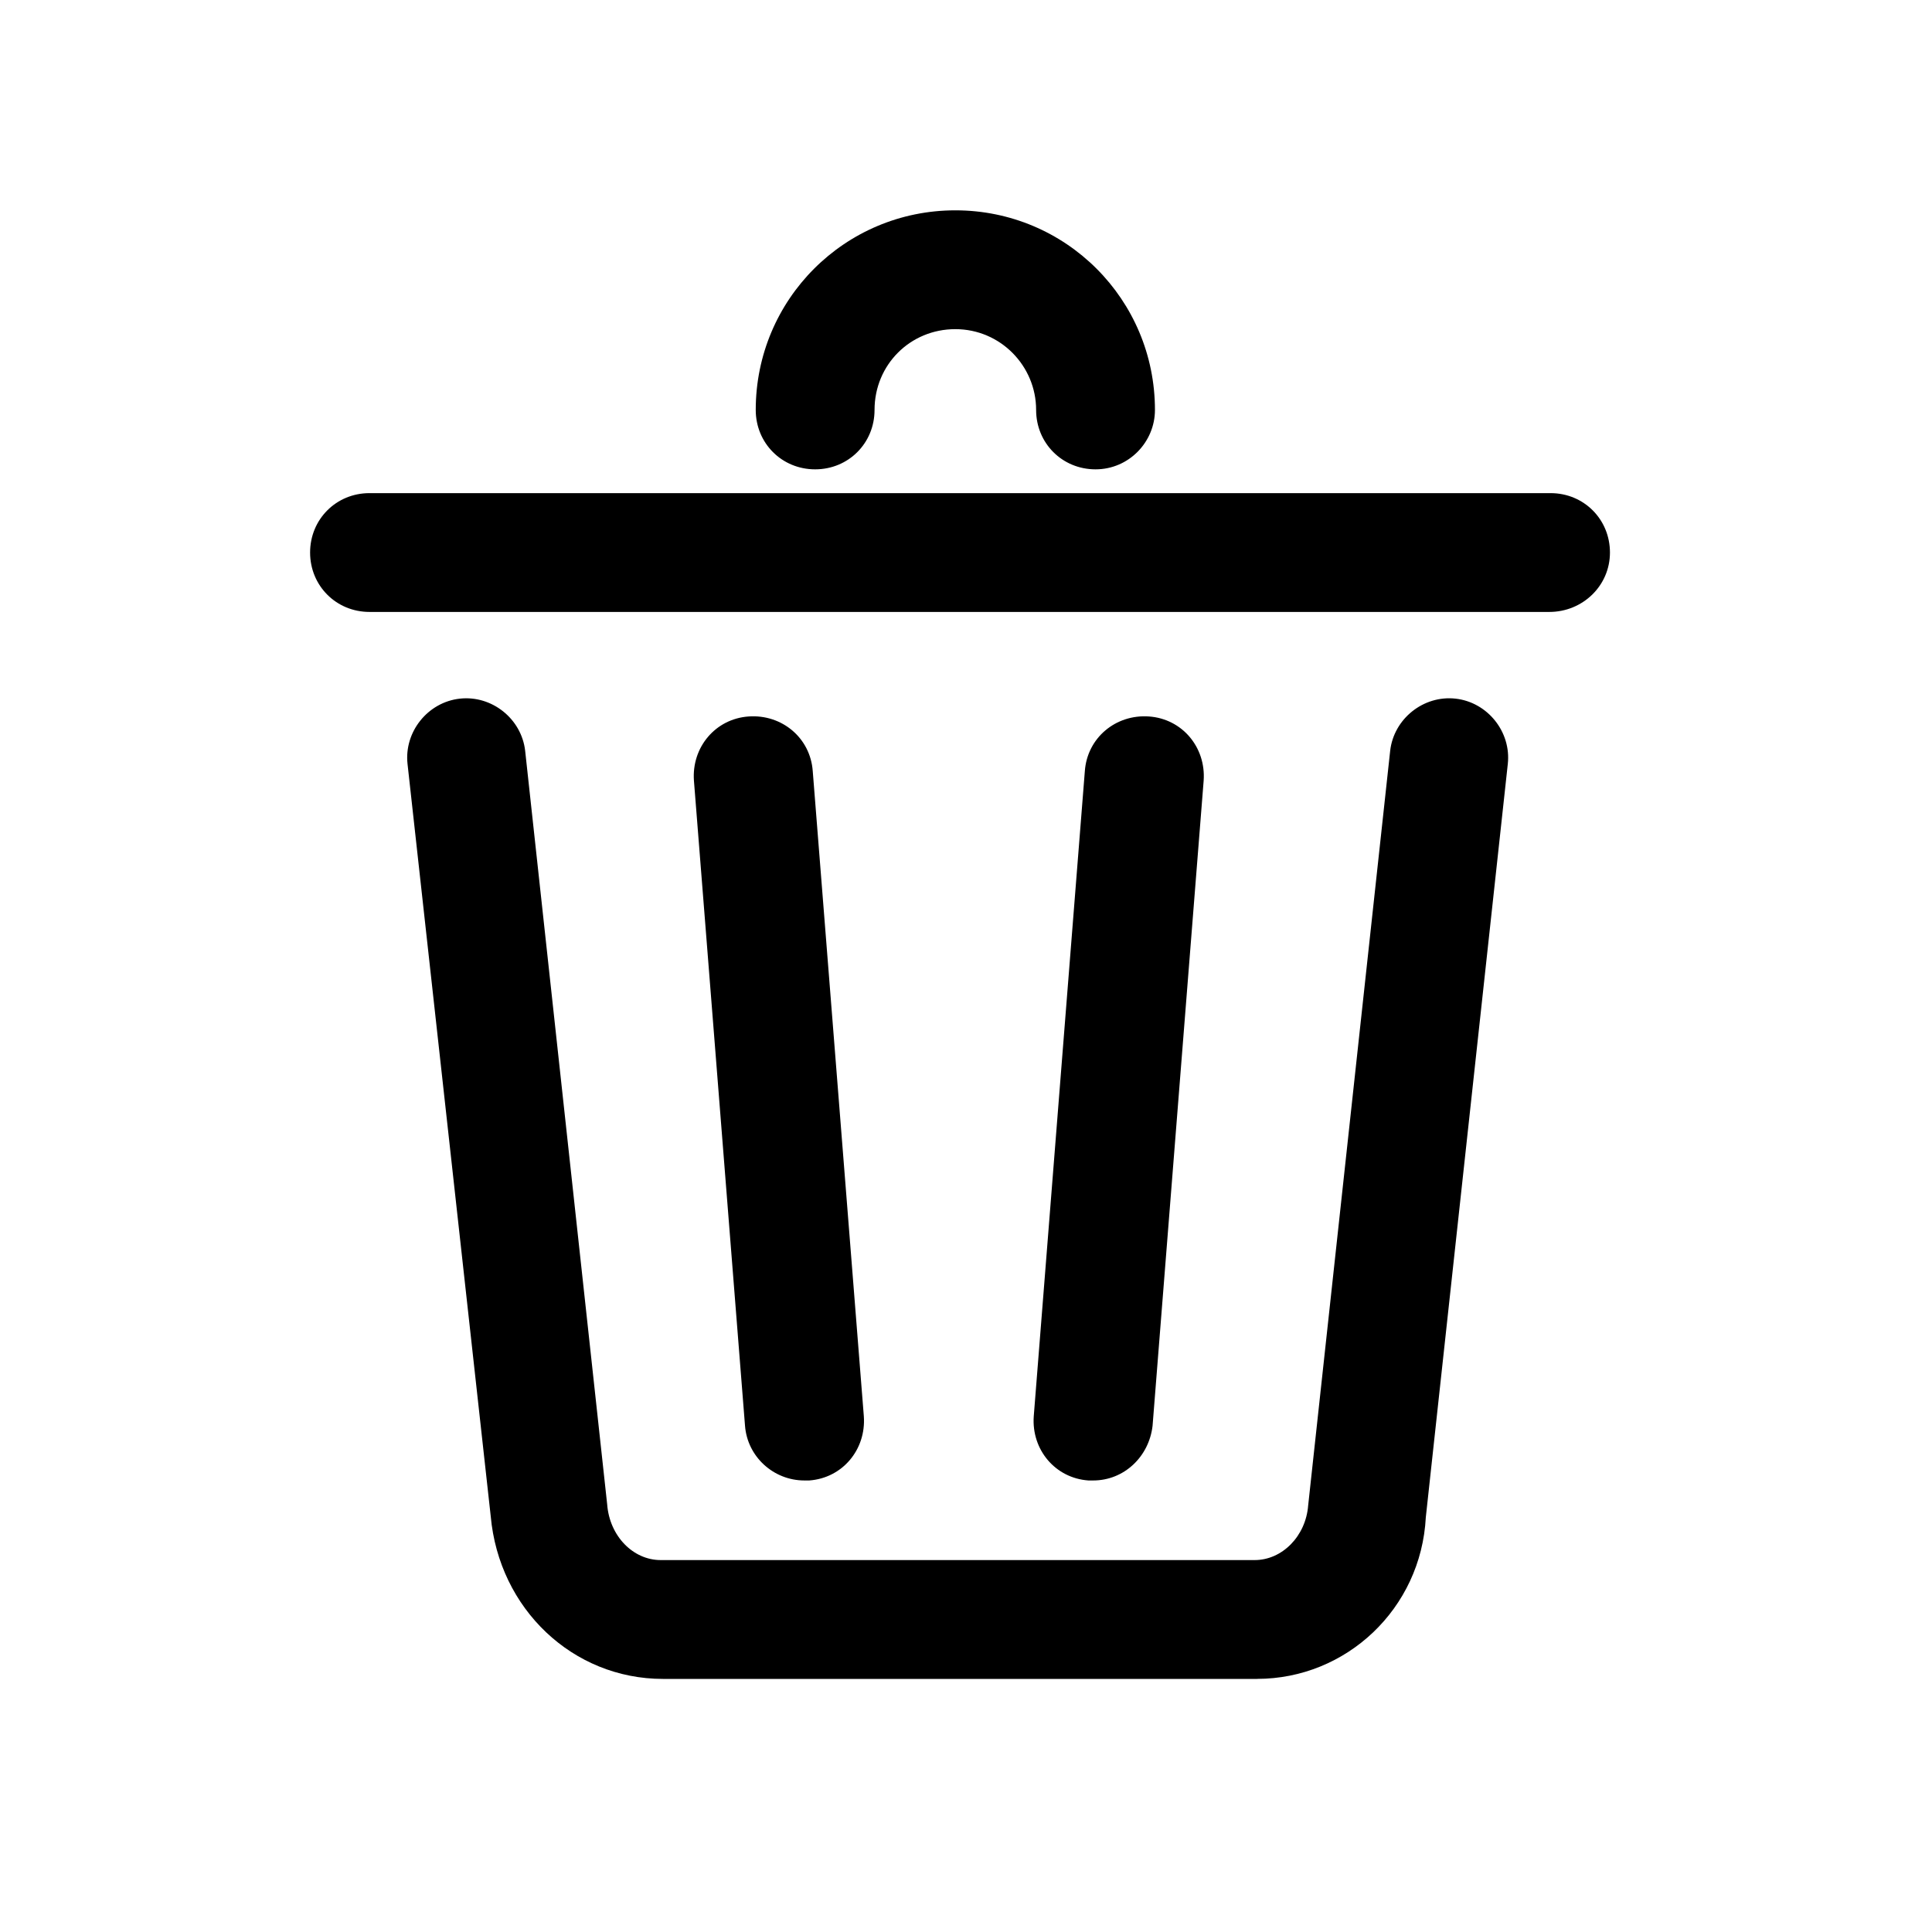 <?xml version="1.0" encoding="UTF-8"?>
<!-- The Best Svg Icon site in the world: iconSvg.co, Visit us! https://iconsvg.co -->
<svg fill="#000000" width="800px" height="800px" version="1.1" viewBox="144 144 512 512" xmlns="http://www.w3.org/2000/svg">
 <g>
  <path d="m477.14 588.93h-157.44c-23.93 0-43.453-18.578-45.656-43.141l-22.043-199.32c-0.945-8.5 5.352-16.375 13.855-17.32 8.5-0.945 16.375 5.352 17.32 13.855l21.727 199.63c0.629 8.5 6.926 14.801 14.168 14.801h157.44c7.242 0 13.539-6.297 14.168-14.484l21.727-199.95c0.945-8.5 8.816-14.801 17.32-13.855 8.5 0.945 14.801 8.816 13.855 17.32l-21.727 199.63c-1.258 24.246-21.098 42.824-44.715 42.824zm77.461-282.76h-312.68c-8.816 0-15.742-6.926-15.742-15.742s6.926-15.742 15.742-15.742h312.99c8.816 0 15.742 6.926 15.742 15.742s-7.242 15.742-16.059 15.742z"/>
  <path d="m357.18 536.34c-8.188 0-15.113-6.297-15.742-14.484l-13.539-170.98c-0.629-8.816 5.668-16.375 14.484-17.004s16.375 5.668 17.004 14.484l13.539 170.98c0.629 8.816-5.668 16.375-14.484 17.004zm76.516 0h-1.258c-8.816-0.629-15.113-8.188-14.484-17.004l13.539-170.98c0.629-8.816 8.188-15.113 17.004-14.484 8.816 0.629 15.113 8.188 14.484 17.004l-13.539 170.98c-0.945 8.188-7.559 14.484-15.742 14.484zm0.629-267.96c-8.816 0-15.742-6.926-15.742-15.742 0-11.652-9.445-21.41-21.41-21.41-11.965 0-21.41 9.445-21.41 21.41 0 8.816-6.926 15.742-15.742 15.742s-15.742-6.926-15.742-15.742c0-29.285 23.617-52.898 52.898-52.898 29.285 0 52.898 23.617 52.898 52.898 0 8.5-6.926 15.742-15.742 15.742z"/>
 </g>
</svg>